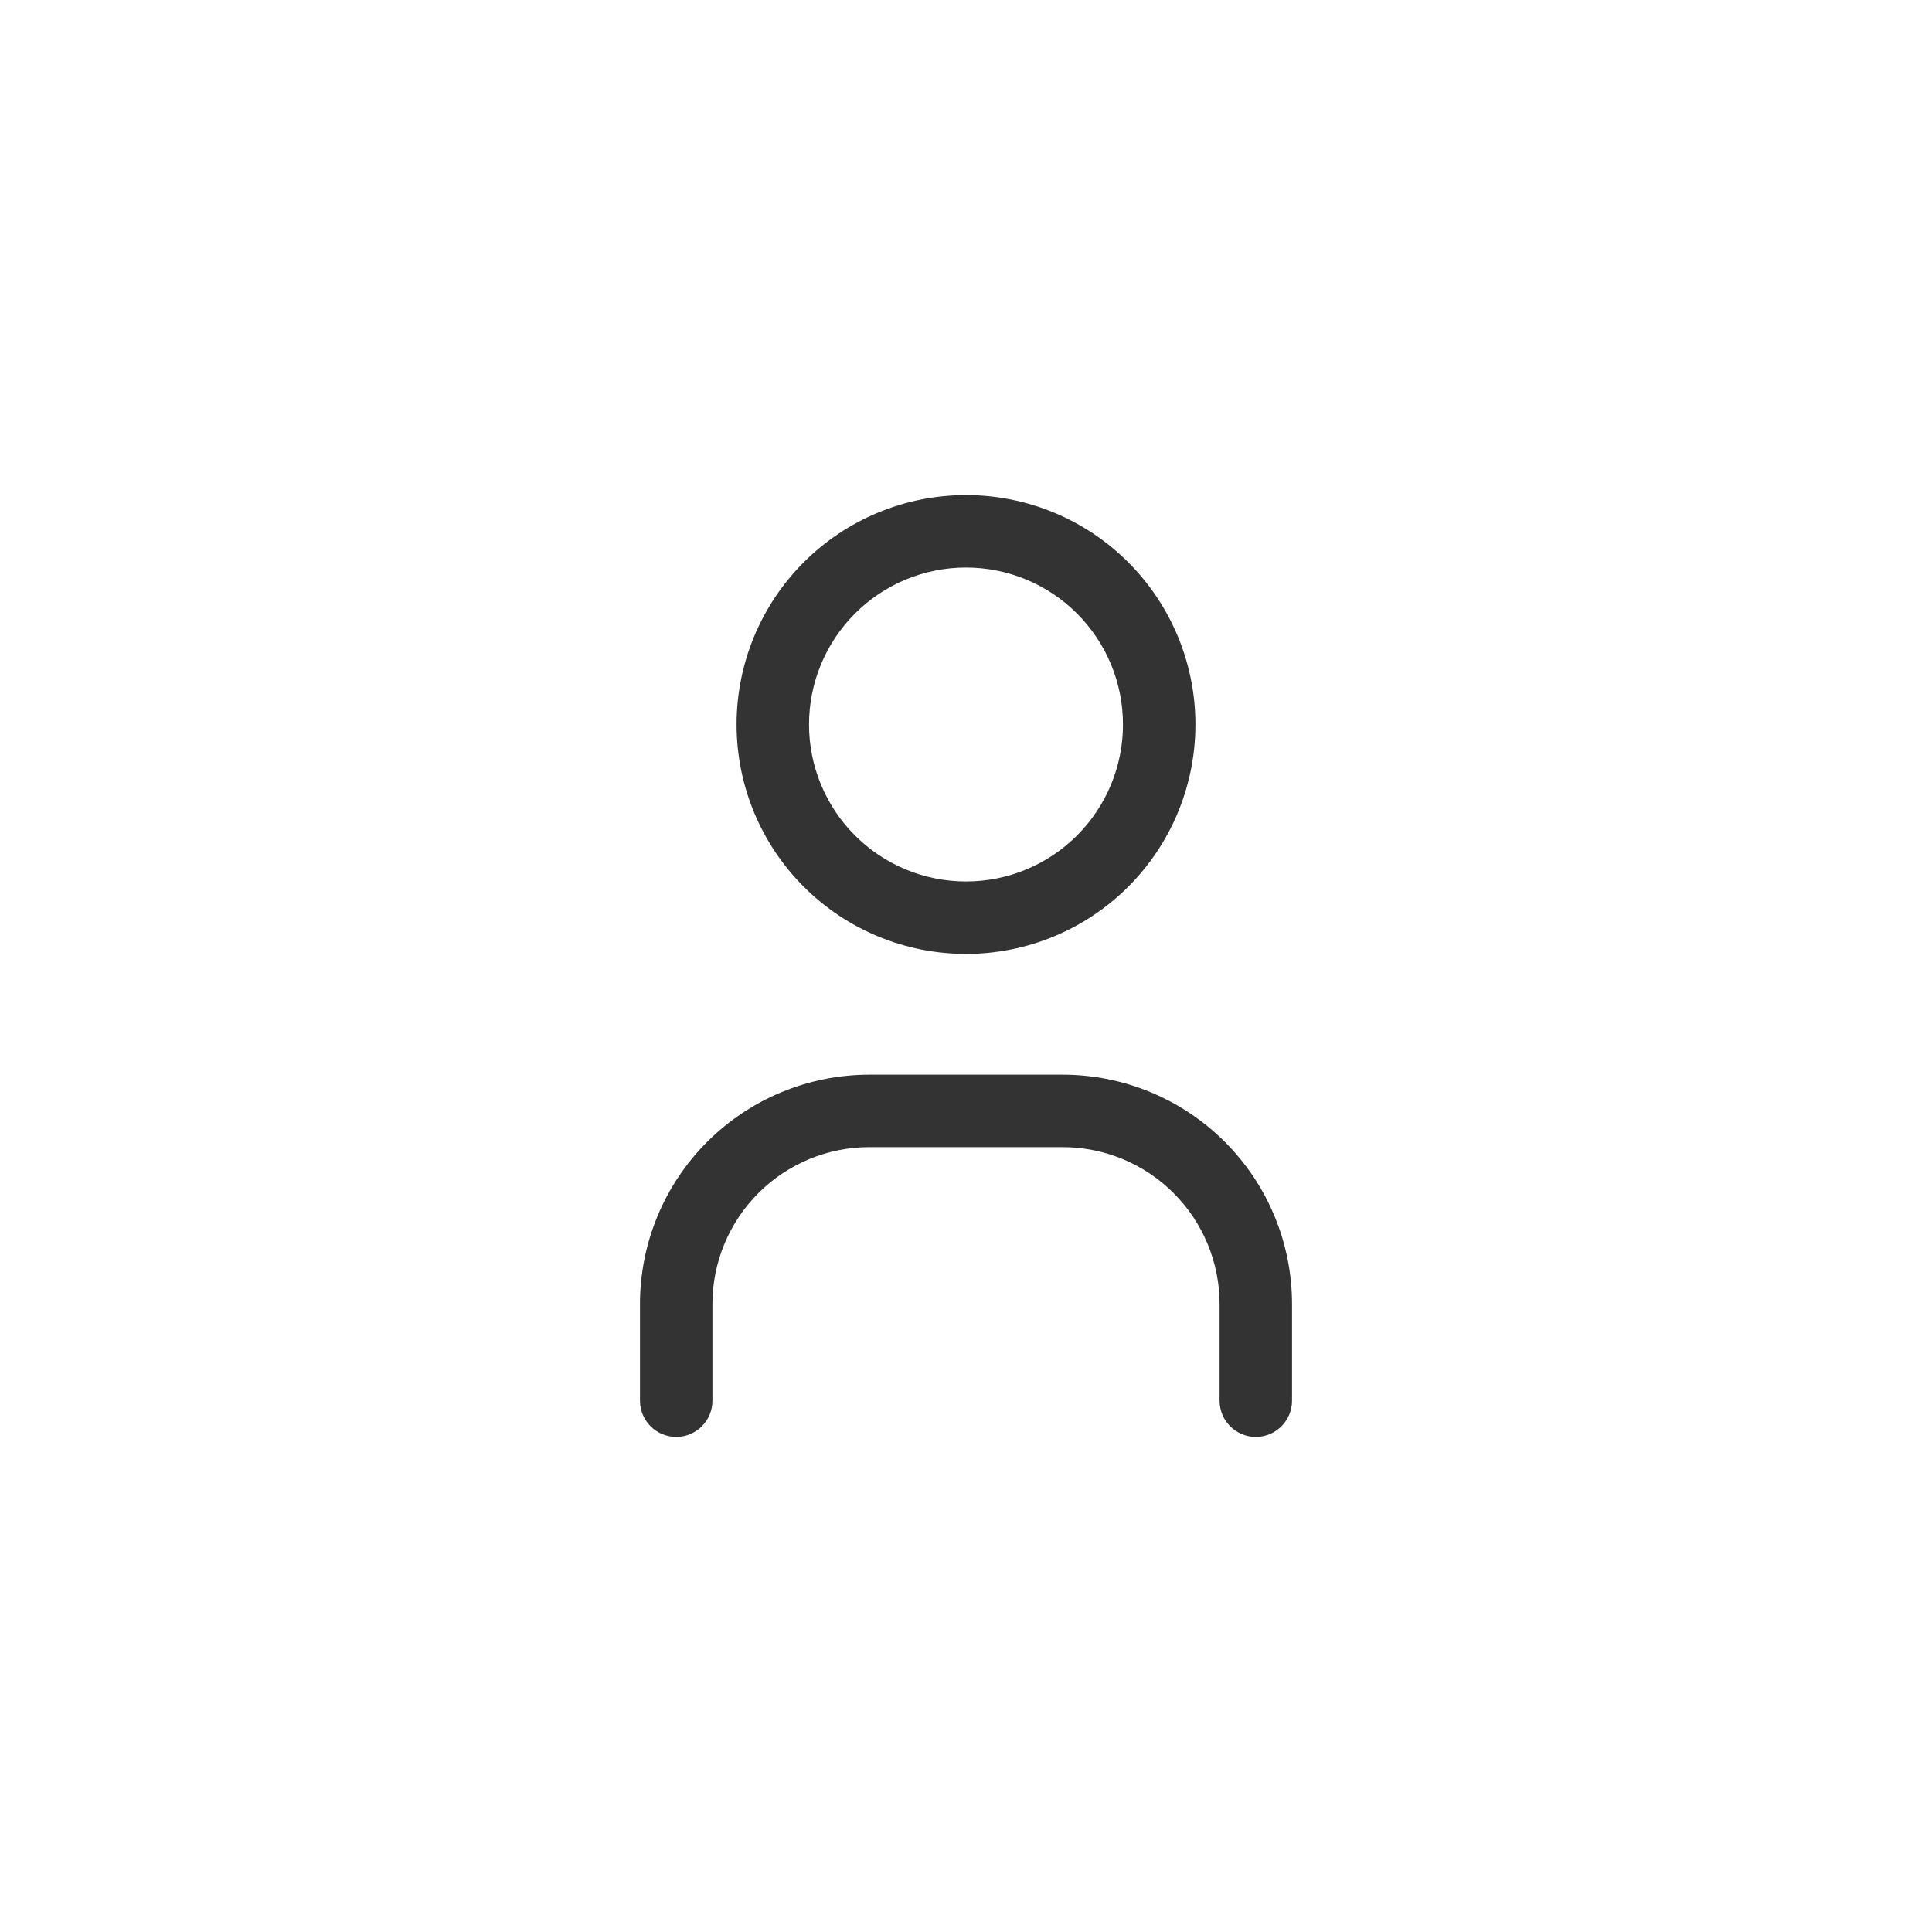 <svg width="40" height="40" viewBox="0 0 40 40" fill="none" xmlns="http://www.w3.org/2000/svg">
<path fill-rule="evenodd" clip-rule="evenodd" d="M16.641 11.641C17.532 10.75 18.74 10.25 20 10.25C21.26 10.25 22.468 10.75 23.359 11.641C24.25 12.532 24.75 13.74 24.75 15C24.75 16.26 24.25 17.468 23.359 18.359C22.468 19.25 21.26 19.75 20 19.75C18.74 19.75 17.532 19.25 16.641 18.359C15.75 17.468 15.25 16.26 15.25 15C15.25 13.74 15.75 12.532 16.641 11.641ZM20 11.75C19.138 11.75 18.311 12.092 17.702 12.702C17.092 13.311 16.75 14.138 16.75 15C16.75 15.862 17.092 16.689 17.702 17.298C18.311 17.908 19.138 18.25 20 18.25C20.862 18.25 21.689 17.908 22.298 17.298C22.908 16.689 23.25 15.862 23.25 15C23.25 14.138 22.908 13.311 22.298 12.702C21.689 12.092 20.862 11.75 20 11.75Z" fill="#333333"/>
<path fill-rule="evenodd" clip-rule="evenodd" d="M18 23.75C17.138 23.75 16.311 24.092 15.702 24.702C15.092 25.311 14.75 26.138 14.75 27V29C14.75 29.414 14.414 29.75 14 29.75C13.586 29.75 13.25 29.414 13.25 29V27C13.25 25.74 13.75 24.532 14.641 23.641C15.532 22.75 16.74 22.25 18 22.25H22C23.26 22.25 24.468 22.75 25.359 23.641C26.25 24.532 26.75 25.74 26.75 27V29C26.75 29.414 26.414 29.75 26 29.75C25.586 29.75 25.25 29.414 25.25 29V27C25.25 26.138 24.908 25.311 24.298 24.702C23.689 24.092 22.862 23.75 22 23.75H18Z" fill="#333333"/>
</svg>
